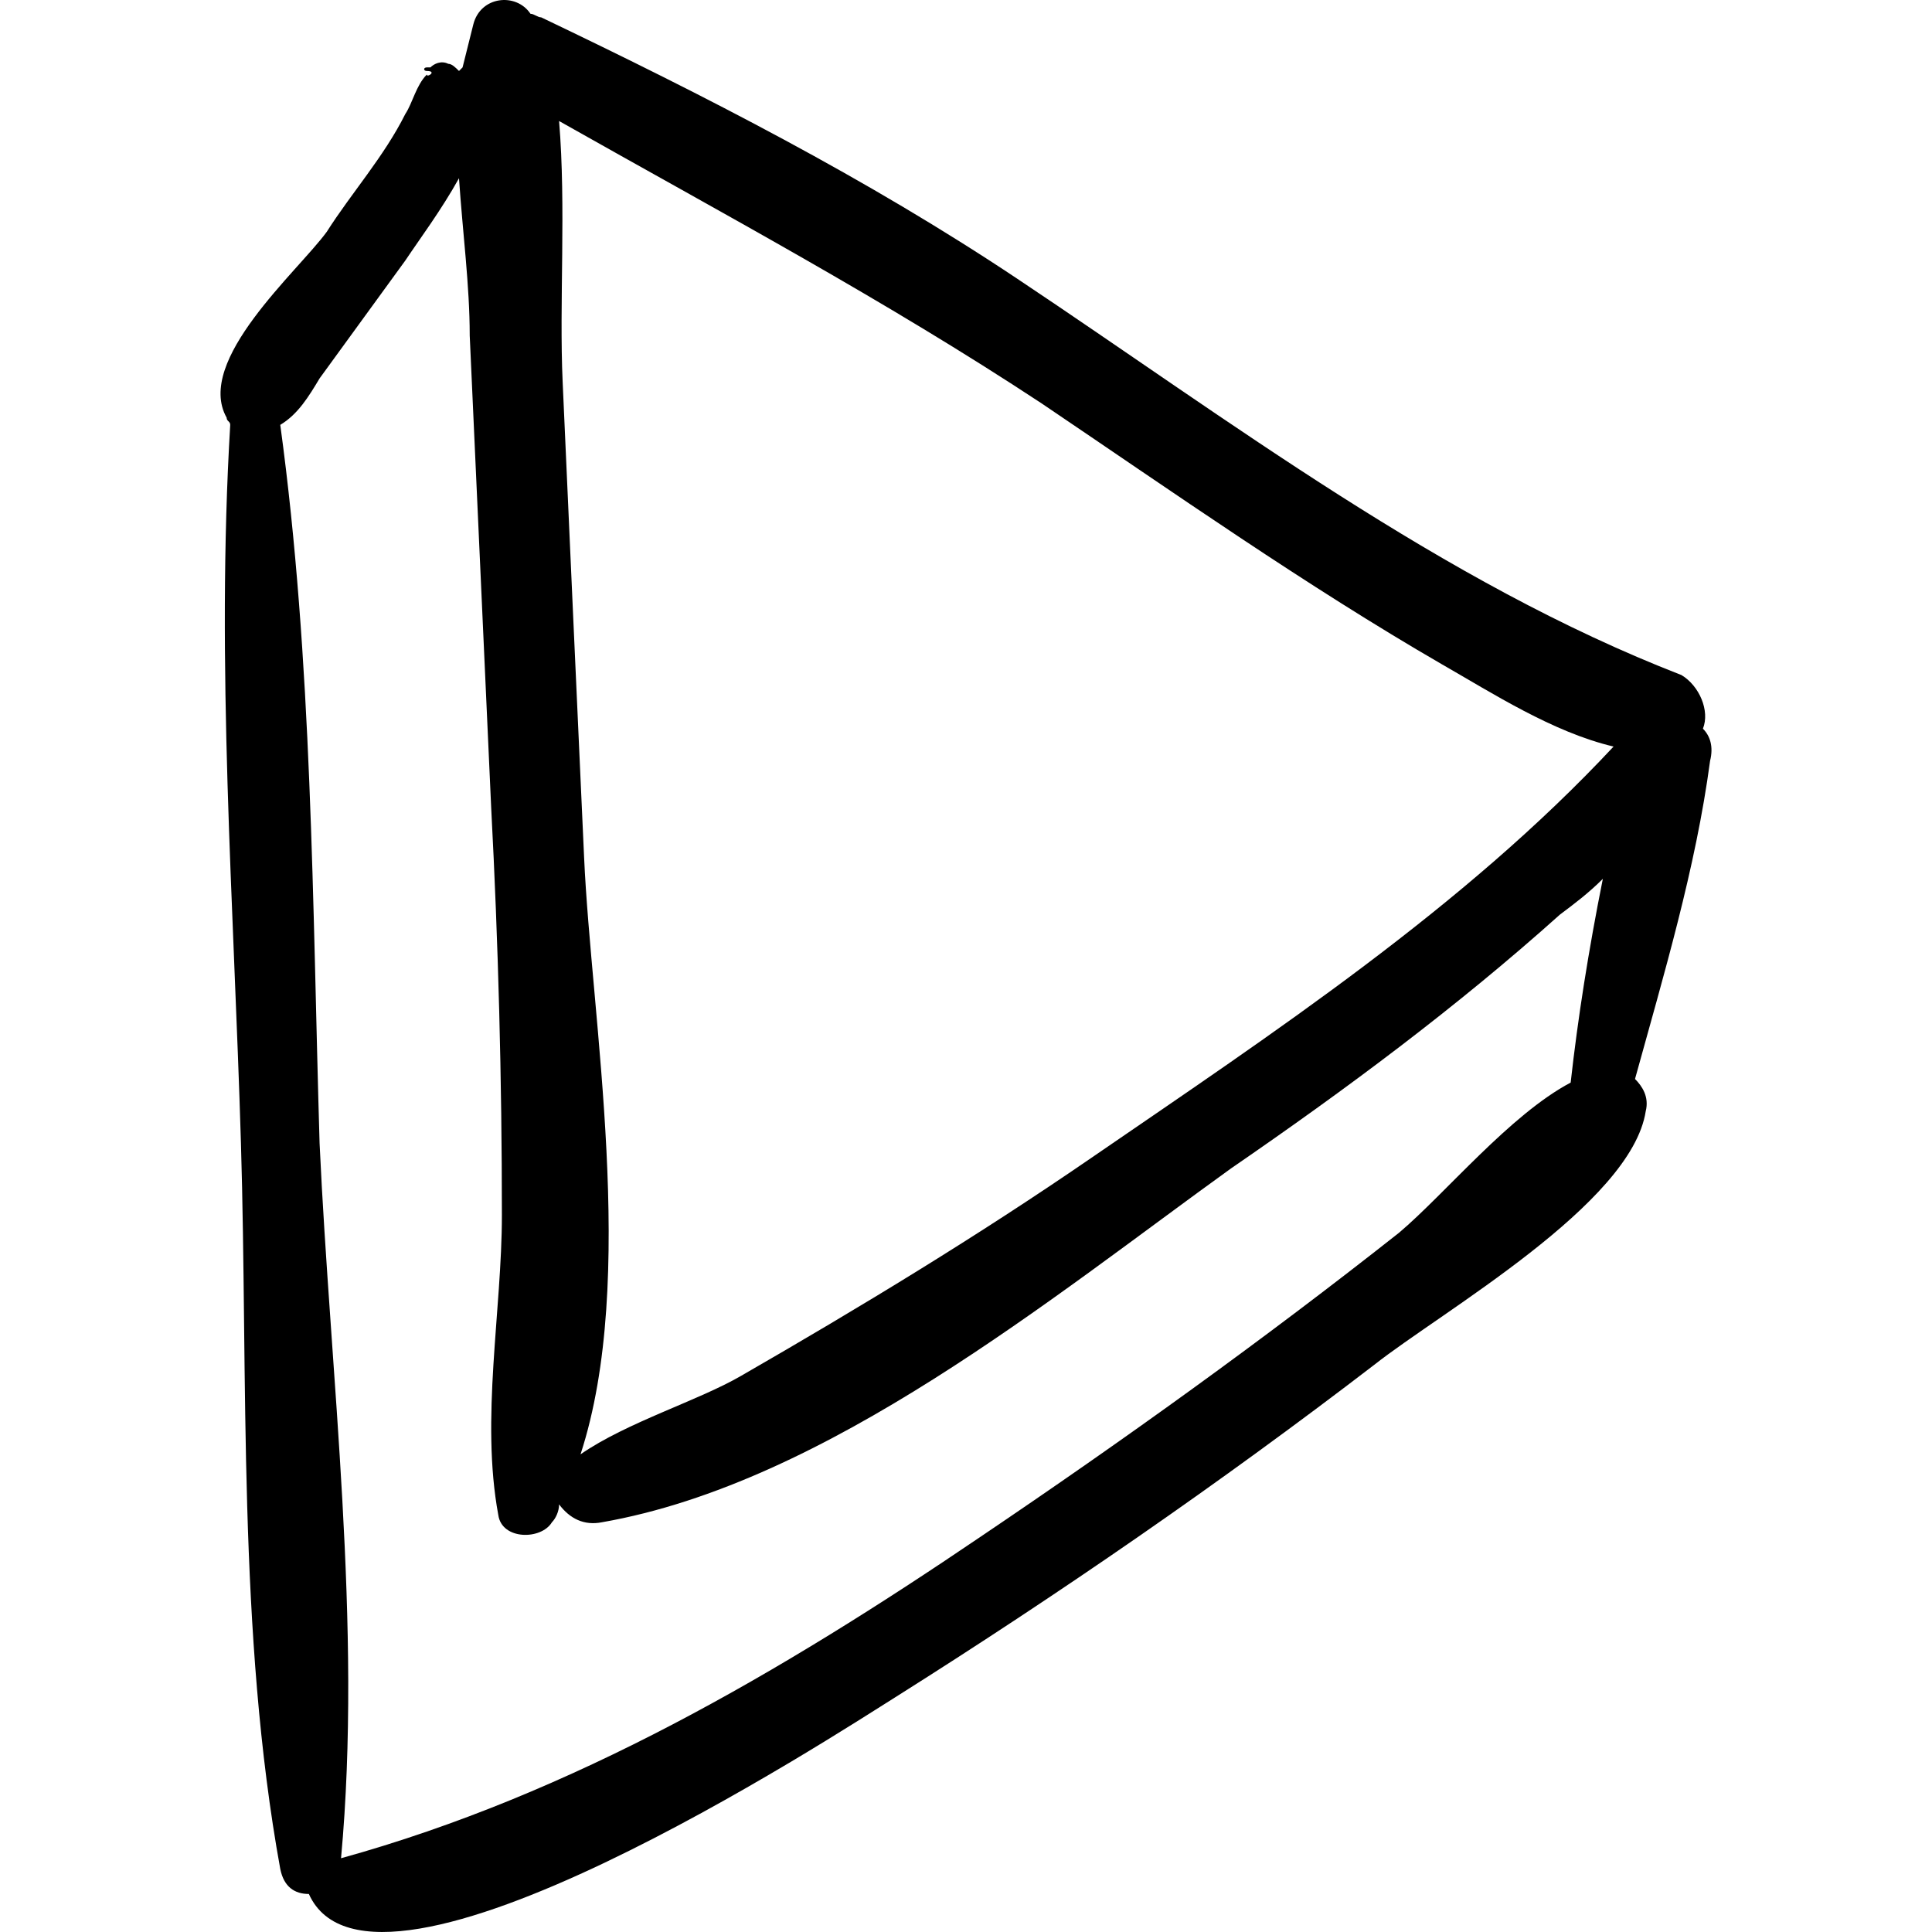 <?xml version="1.0" encoding="iso-8859-1"?>
<!-- Uploaded to: SVG Repo, www.svgrepo.com, Generator: SVG Repo Mixer Tools -->
<!DOCTYPE svg PUBLIC "-//W3C//DTD SVG 1.1//EN" "http://www.w3.org/Graphics/SVG/1.1/DTD/svg11.dtd">
<svg fill="#000000" version="1.1" id="Capa_1" xmlns="http://www.w3.org/2000/svg" xmlns:xlink="http://www.w3.org/1999/xlink" 
	 width="800px" height="800px" viewBox="0 0 330.781 330.781"
	 xml:space="preserve">
<g>
	<g>
		<path d="M73.077,13.376C73.077,13.376,73.077,12.765,73.077,13.376C73.077,12.765,73.077,13.376,73.077,13.376z"/>
		<path d="M292.785,130.269c0.612-2.448,0-4.284-1.224-5.508c1.224-3.06-0.612-7.344-3.672-9.18
			c-41.004-15.912-77.112-43.452-113.832-67.932c-25.704-17.136-53.244-31.212-81.396-44.676c-0.612,0-1.224-0.612-1.836-0.612
			c-2.448-3.672-8.568-3.06-9.792,1.836c-0.612,2.448-1.224,4.896-1.836,7.344l-0.612,0.612c-0.612-0.612-1.224-1.224-1.836-1.224
			c-1.224-0.612-2.448,0-3.06,0.612h-0.612c-0.612,0-0.612,0.612,0,0.612c1.836,0,0,1.224,0,0.612
			c-1.836,1.836-2.448,4.896-3.672,6.732c-3.672,7.344-9.18,13.464-13.464,20.196c-4.896,6.732-22.644,22.032-17.136,31.824
			c0,0.612,0.612,0.612,0.612,1.224c-2.448,41.004,0.612,82.008,1.836,123.012c1.224,40.392-0.612,83.844,6.732,124.235
			c0.612,3.061,2.448,4.284,4.896,4.284c11.016,24.48,90.577-27.54,100.369-33.66c28.151-17.748,55.691-36.72,82.008-56.916
			c11.628-9.18,44.063-27.54,46.512-43.452c0.612-2.447-0.612-4.283-1.836-5.508C284.829,166.989,290.336,148.628,292.785,130.269z
			 M268.917,185.349c-10.403,5.508-21.42,18.972-29.376,25.704c-23.256,18.36-47.124,35.496-71.604,52.02
			c-34.271,23.257-69.768,44.064-109.548,55.08l0,0c3.672-39.779-1.836-82.62-3.672-122.399
			c-1.224-41.004-1.224-82.62-6.732-123.012c3.06-1.836,4.896-4.896,6.732-7.956c4.896-6.732,9.792-13.464,14.688-20.196
			c2.448-3.672,6.12-8.568,9.18-14.076c0.612,9.18,1.836,18.36,1.836,26.928c1.224,26.928,2.448,53.856,3.672,80.784
			c1.224,23.256,1.836,46.512,1.836,69.768c0,16.524-3.672,34.885-0.612,51.408c0.612,4.284,7.344,4.284,9.18,1.225
			c0.612-0.612,1.224-1.836,1.224-3.061l0,0c1.836,2.448,4.284,3.672,7.344,3.061c38.556-6.732,77.112-38.557,107.712-60.588
			c19.584-13.465,38.556-27.54,56.304-43.453c2.448-1.836,4.896-3.672,7.344-6.12C271.977,162.705,270.141,174.333,268.917,185.349z
			 M186.909,198.2c-19.584,13.465-39.779,25.704-59.976,37.332c-7.344,4.284-19.584,7.956-27.54,13.465
			c9.792-29.988,1.836-74.664,0.612-102.205c-1.224-26.928-2.448-53.856-3.672-81.396c-0.612-13.464,0.612-29.988-0.612-44.676
			c28.153,15.912,55.692,30.6,82.62,48.348c22.645,15.3,45.288,31.212,68.545,44.676c8.567,4.896,18.972,11.628,29.376,14.076
			C250.557,155.361,218.121,176.78,186.909,198.2z"/>
	</g>
</g>
</svg>